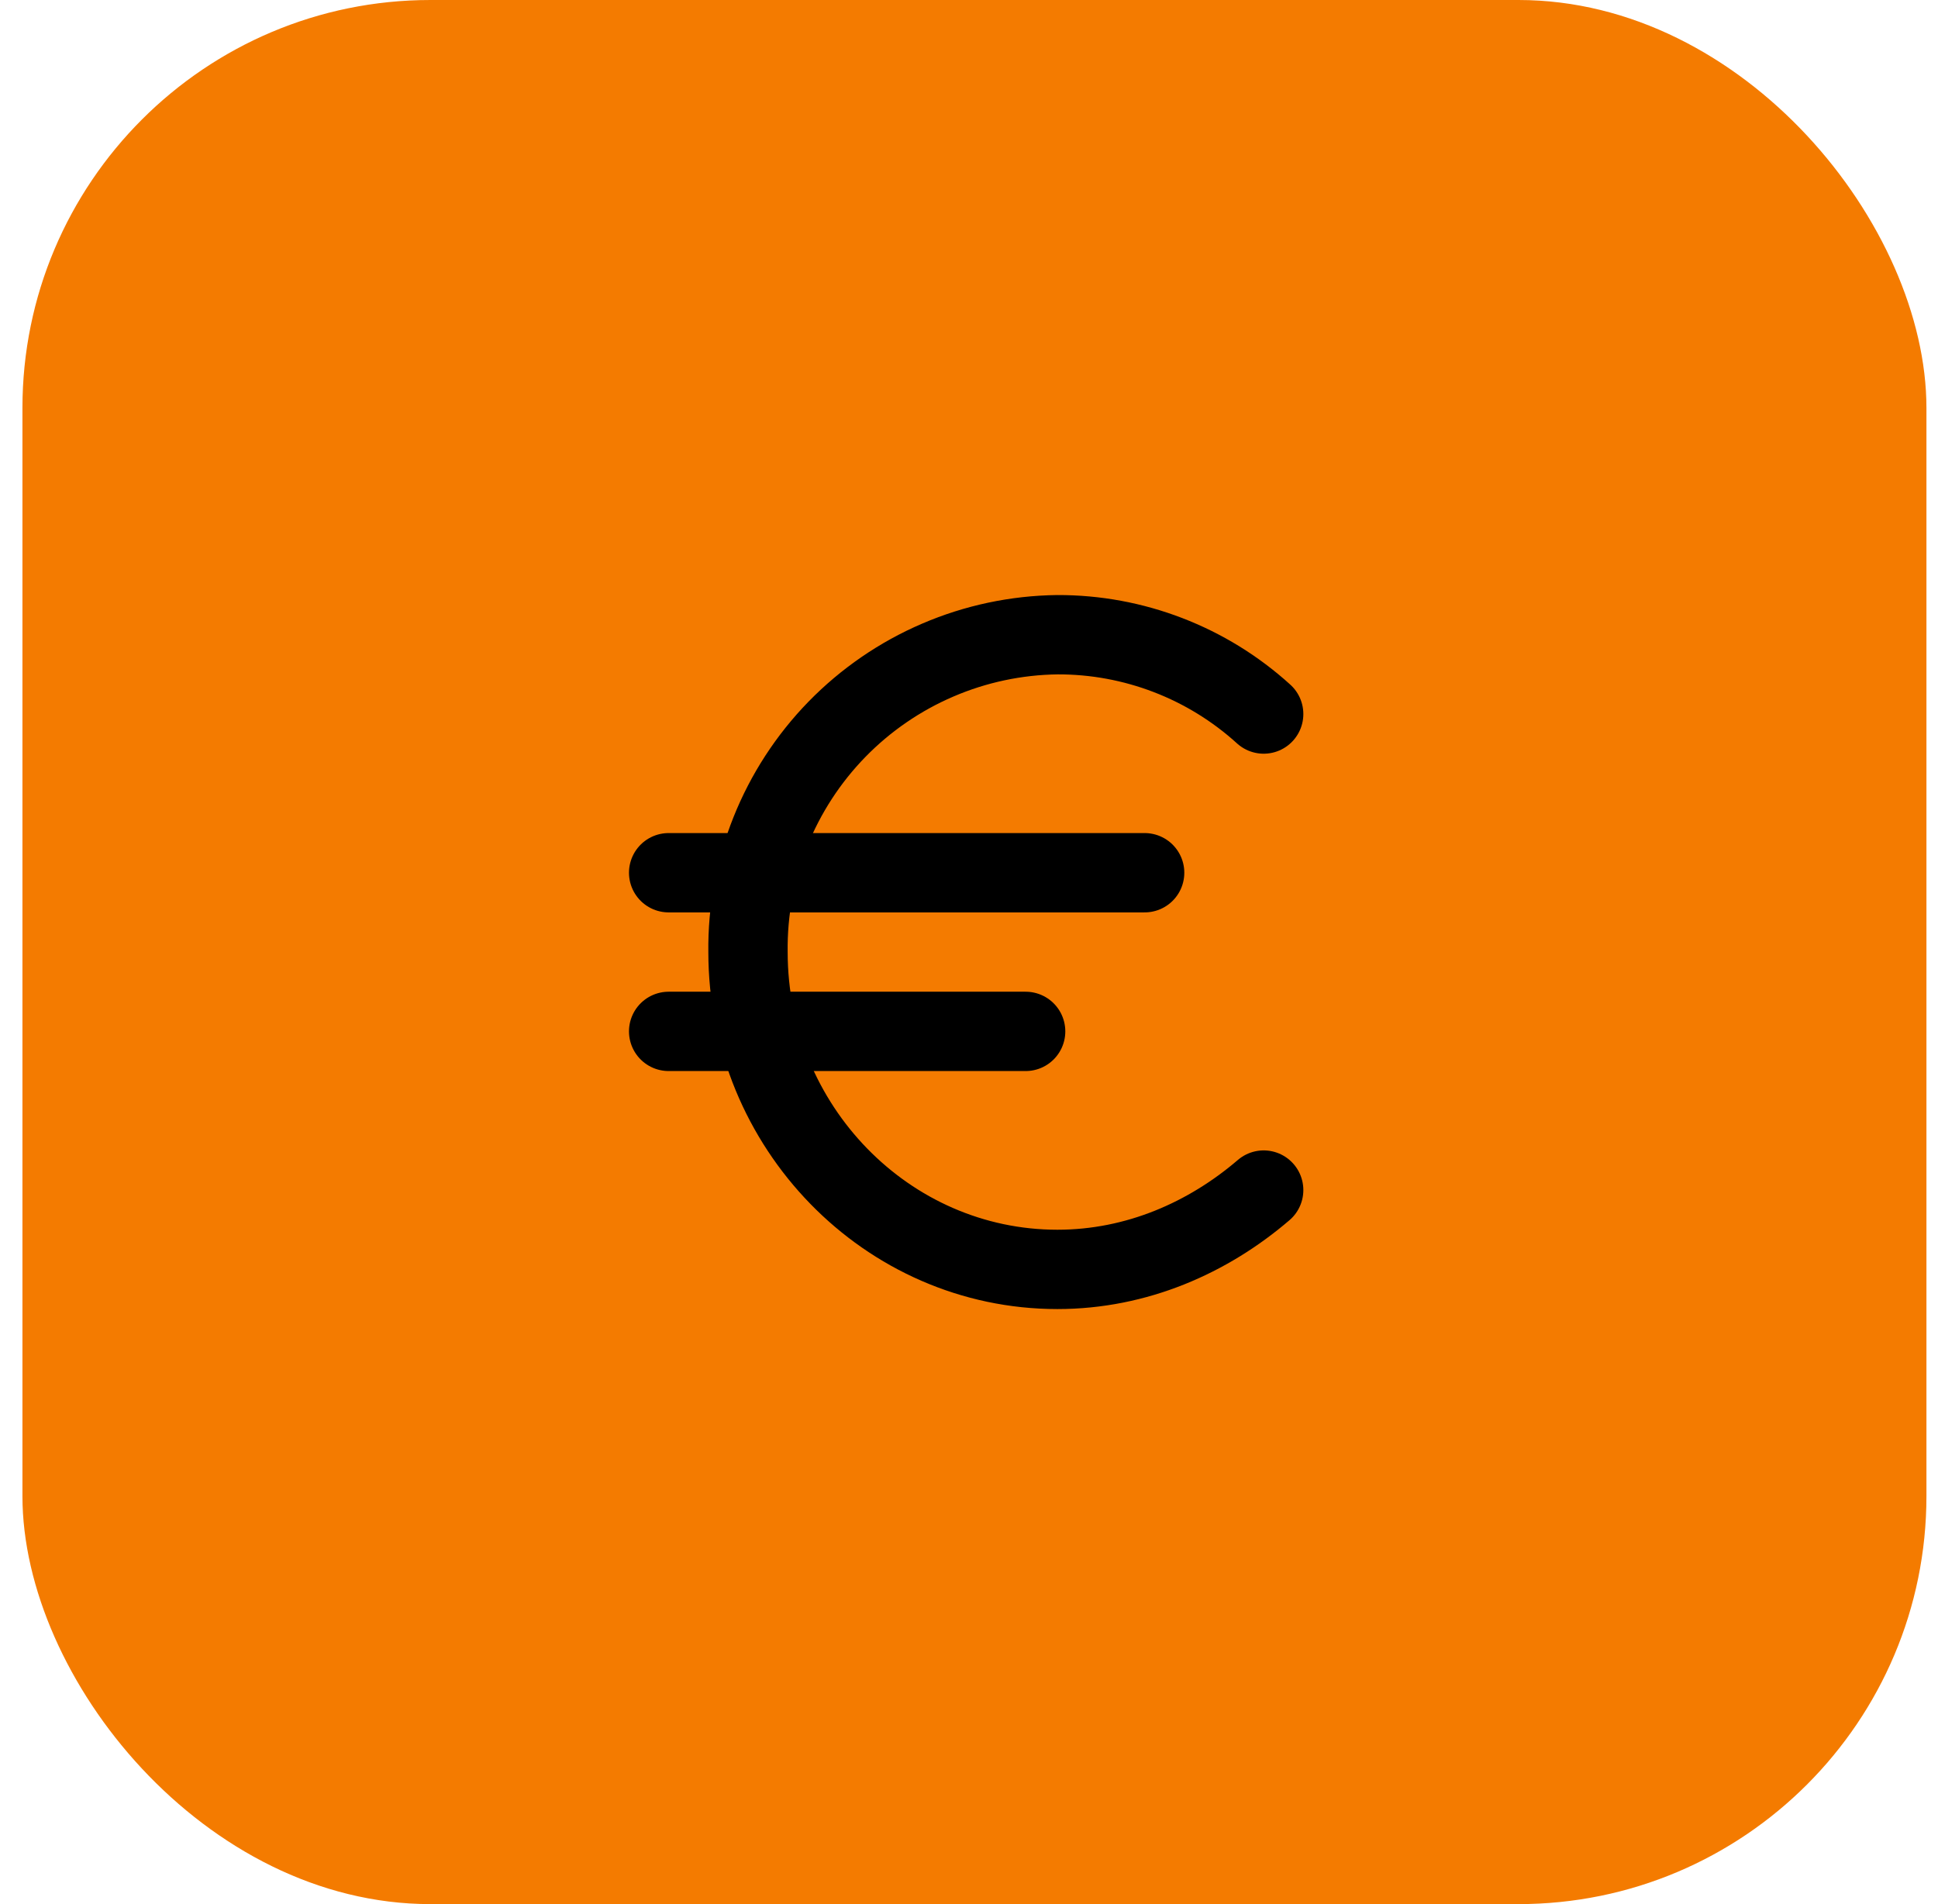 <svg xmlns="http://www.w3.org/2000/svg" width="57" height="56" viewBox="0 0 57 56" fill="none"><rect x="0.66" width="56" height="56" rx="12" fill="#F47B00"></rect><path d="M19.666 25.667H33.666" stroke="black" stroke-width="2.333" stroke-linecap="round" stroke-linejoin="round"></path><path d="M19.666 30.333H30.166" stroke="black" stroke-width="2.333" stroke-linecap="round" stroke-linejoin="round"></path><path d="M37.167 21C35.507 19.492 33.343 18.66 31.1 18.667C29.89 18.682 28.694 18.935 27.582 19.413C26.47 19.89 25.462 20.582 24.617 21.448C23.772 22.315 23.106 23.34 22.657 24.464C22.208 25.588 21.985 26.79 22 28C22 33.133 26.084 37.333 31.1 37.333C33.434 37.333 35.534 36.4 37.167 35" stroke="black" stroke-width="2.333" stroke-linecap="round" stroke-linejoin="round"></path></svg>
